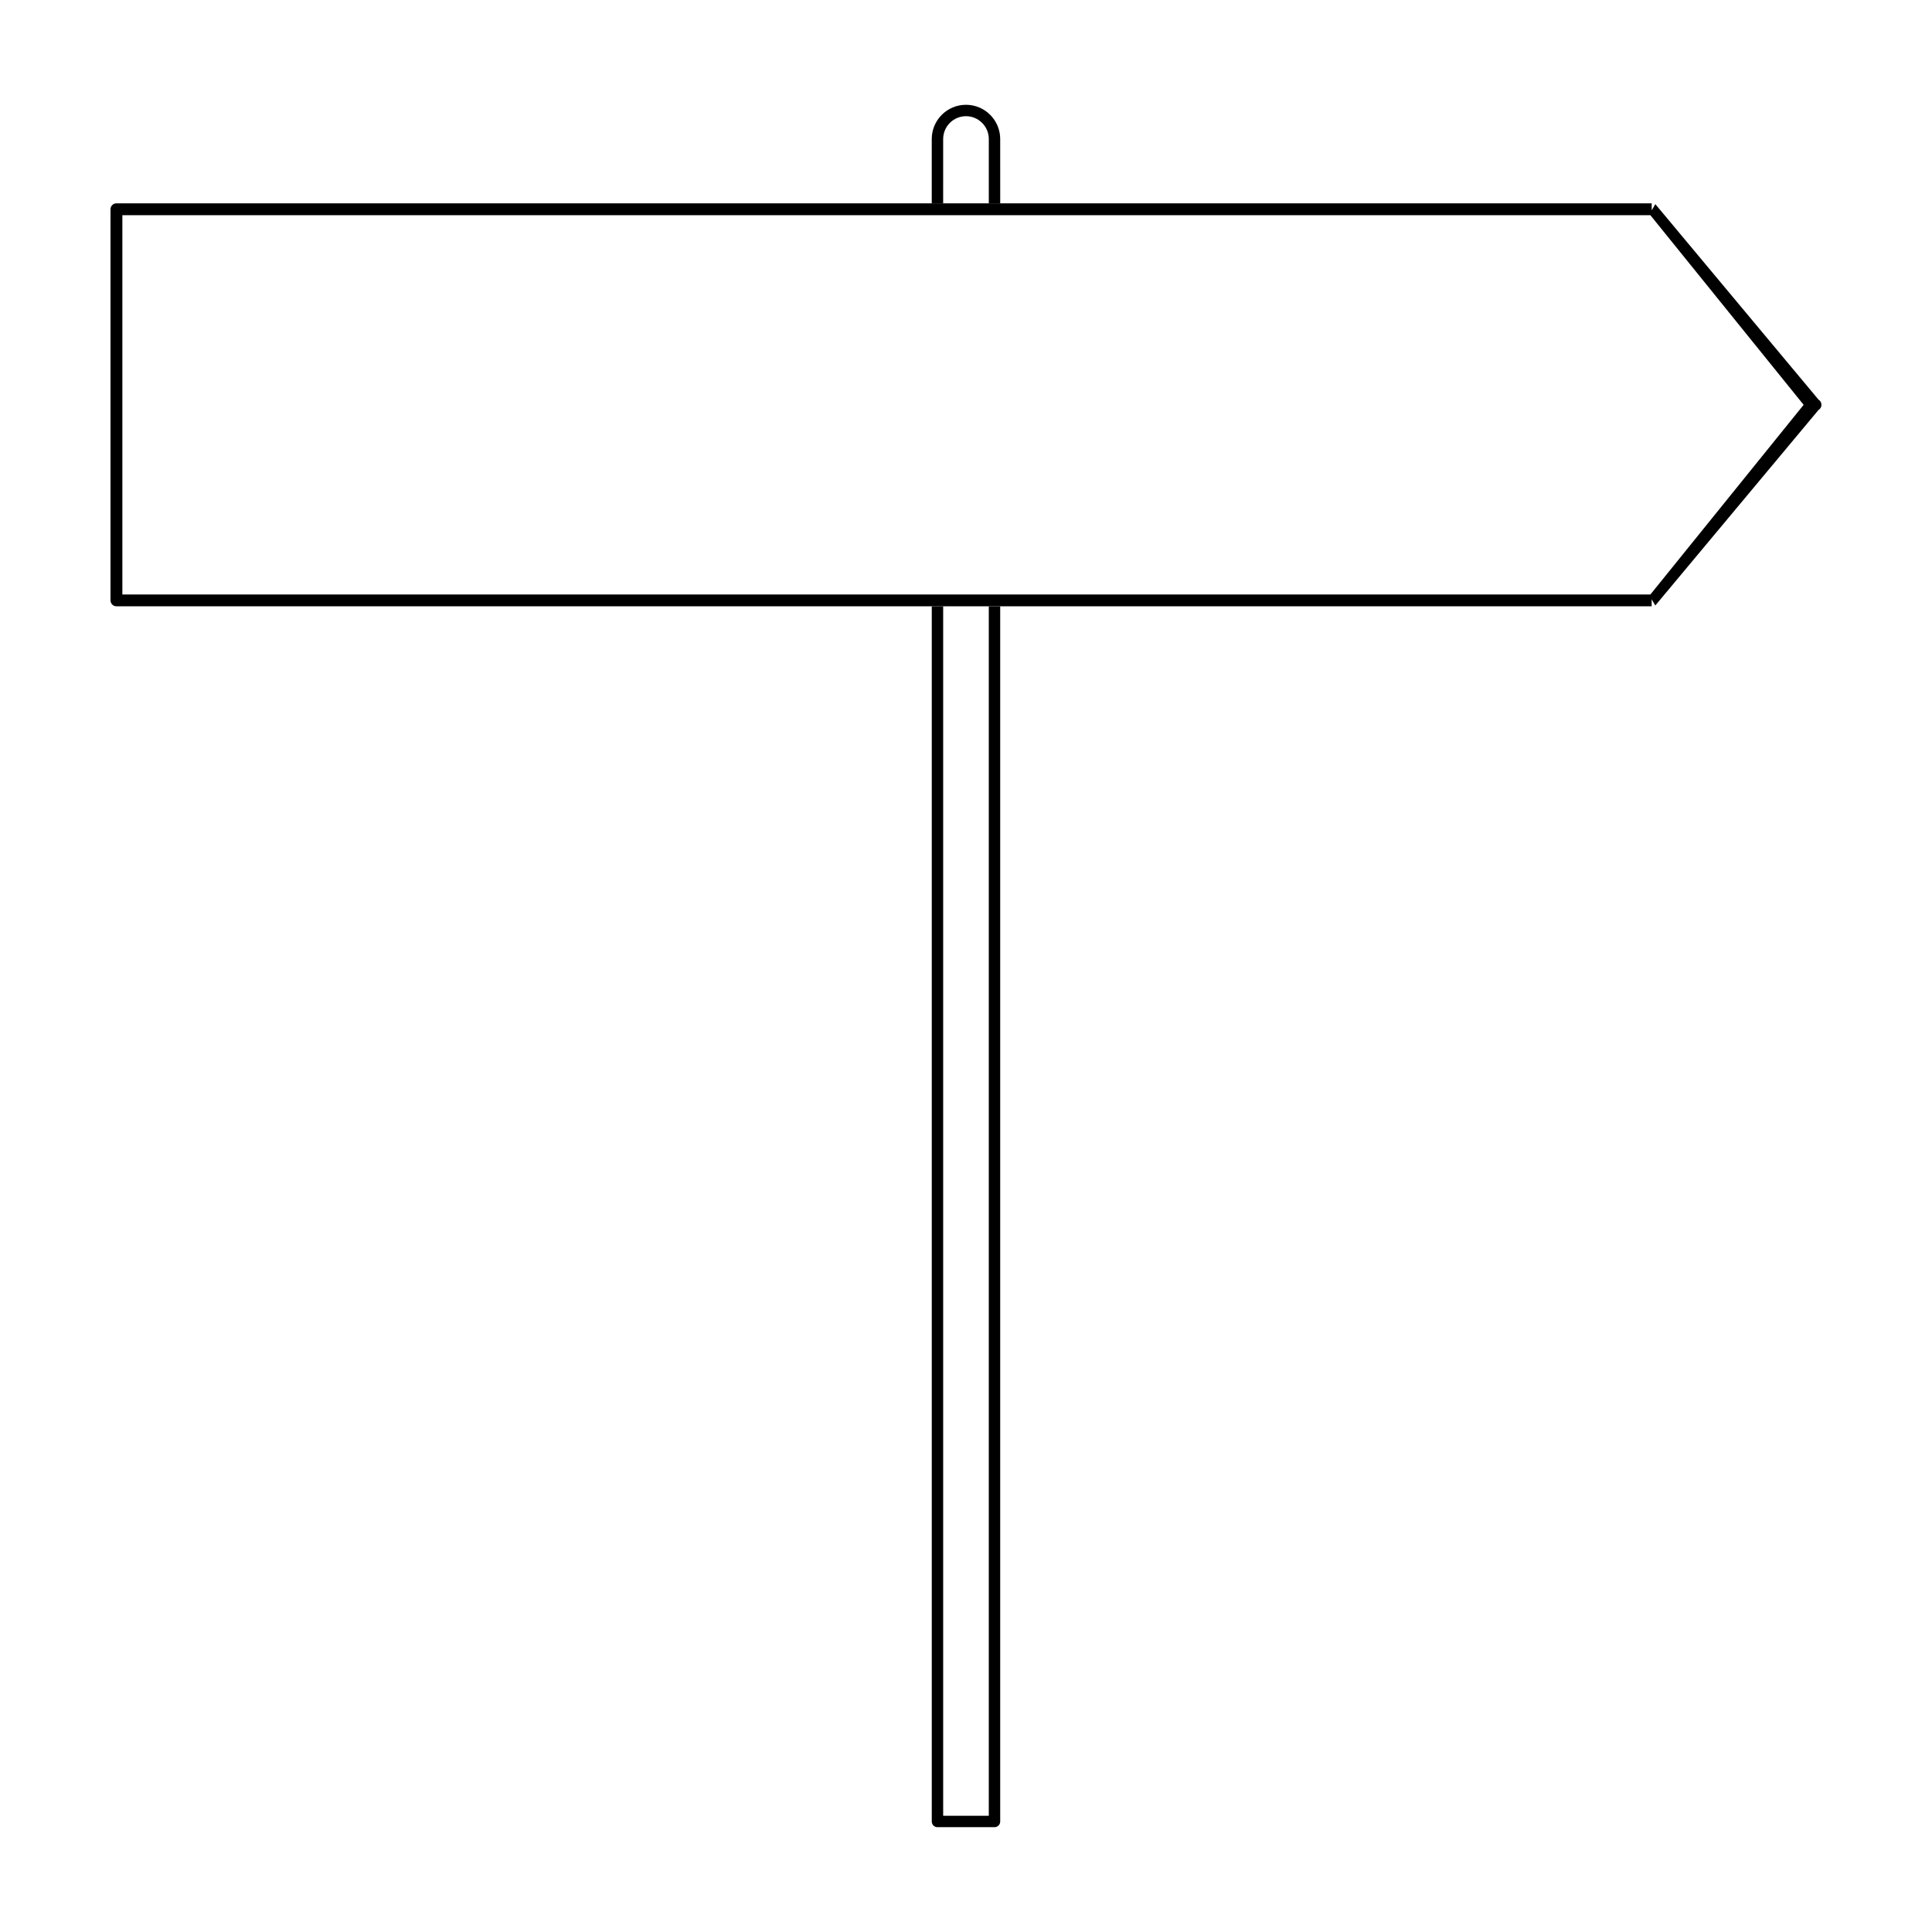 <?xml version="1.0" encoding="UTF-8"?>
<!-- Uploaded to: SVG Repo, www.svgrepo.com, Generator: SVG Repo Mixer Tools -->
<svg fill="#000000" width="800px" height="800px" version="1.1" viewBox="144 144 512 512" xmlns="http://www.w3.org/2000/svg">
 <g>
  <path d="m406.04 625.2h-12.09v-320.52h-3.023v322.03c0 0.836 0.676 1.512 1.512 1.512h15.113c0.836 0 1.512-0.676 1.512-1.512v-322.03h-3.023z"/>
  <path d="m393.95 180.84c0-3.336 2.715-6.047 6.047-6.047s6.047 2.715 6.047 6.047v17.043h3.023l-0.004-17.043c0-5.004-4.066-9.07-9.07-9.07s-9.07 4.066-9.07 9.07v17.043h3.023z"/>
  <path d="m625.93 249.91-43.246-51.809-0.969 1.648v-1.863h-406.86c-0.867 0-1.57 0.699-1.57 1.57v103.65c0 0.867 0.707 1.57 1.57 1.57h406.85v-1.863l0.969 1.648 43.246-51.812c0.488-0.281 0.789-0.805 0.789-1.367 0-0.566-0.301-1.09-0.785-1.375zm-44.551 51.629h-404.95v-100.51h404.94l40.613 50.254z"/>
 </g>
</svg>